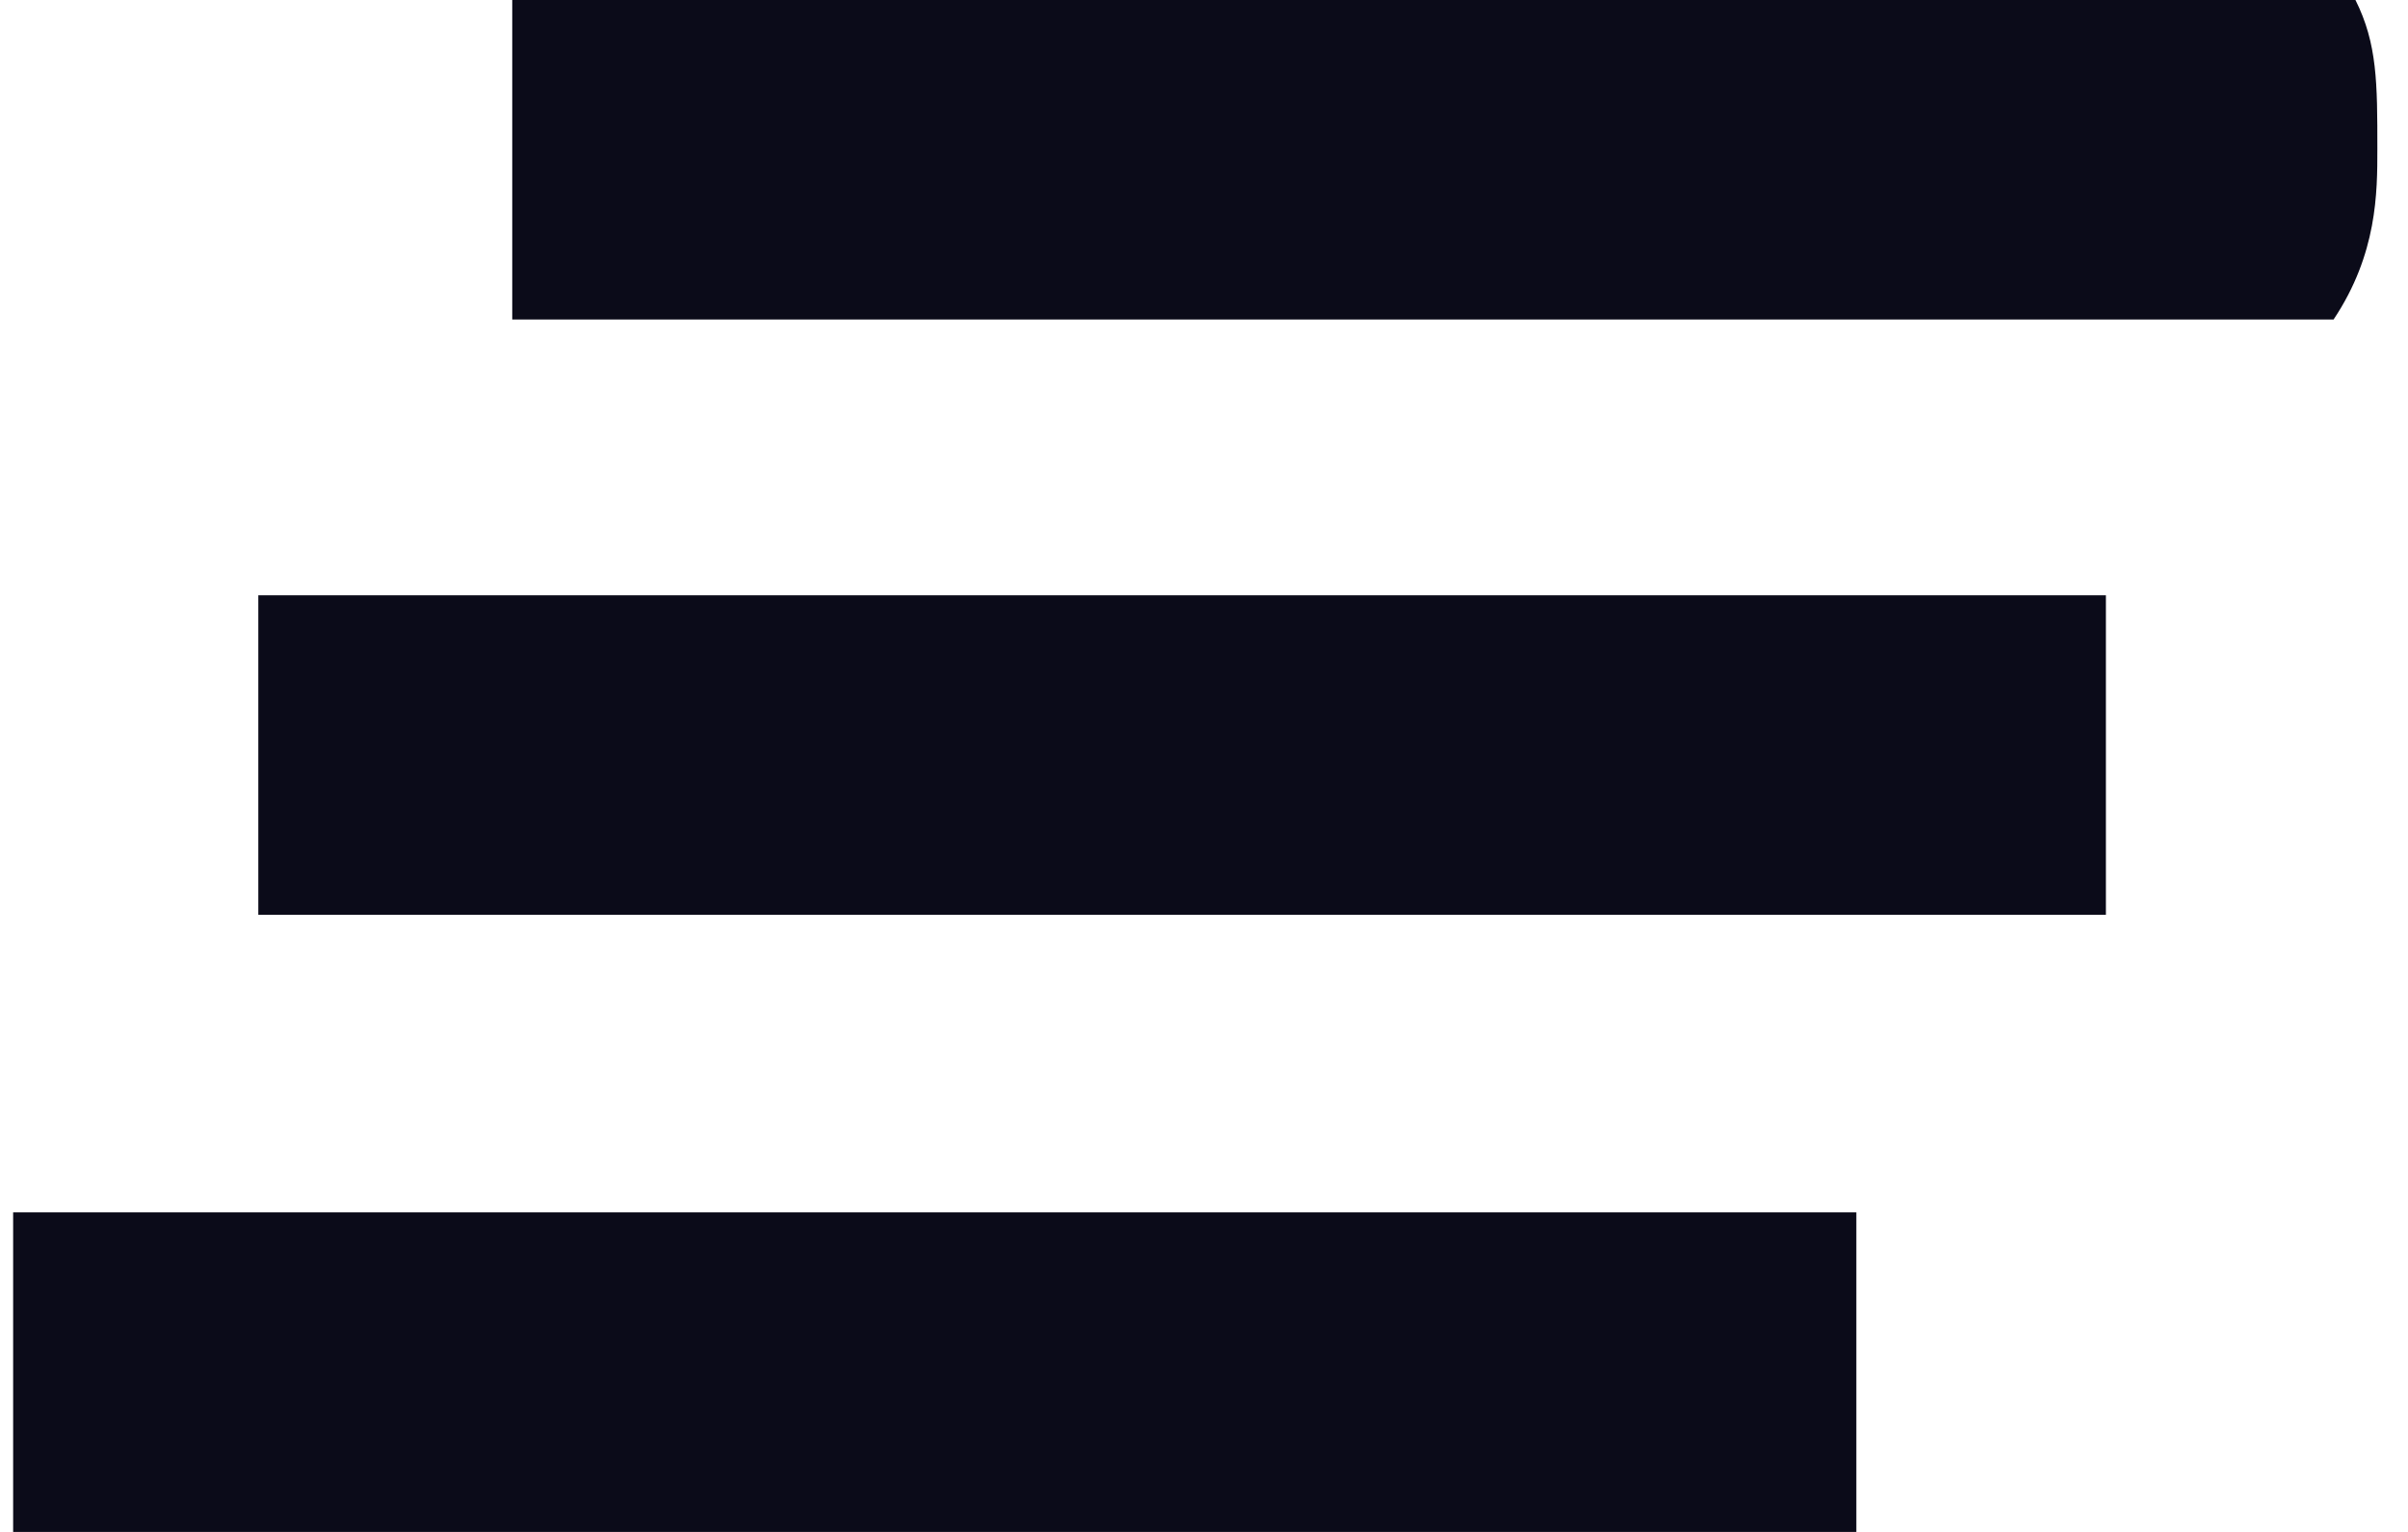 <svg version="1.2" xmlns="http://www.w3.org/2000/svg" viewBox="0 0 55 35" width="55" height="35"><style>.a{fill:#0b0b19}</style><path fill-rule="evenodd" class="a" d="m53.8 0c0.5 1 0.5 1.9 0.5 3.4 0 1 0 2.4-1 3.9h-41.6v-7.3zm-5.7 13.6v7.3h-42.2v-7.3zm-5.7 14.1v7.3h-42.1v-7.3z"/></svg>